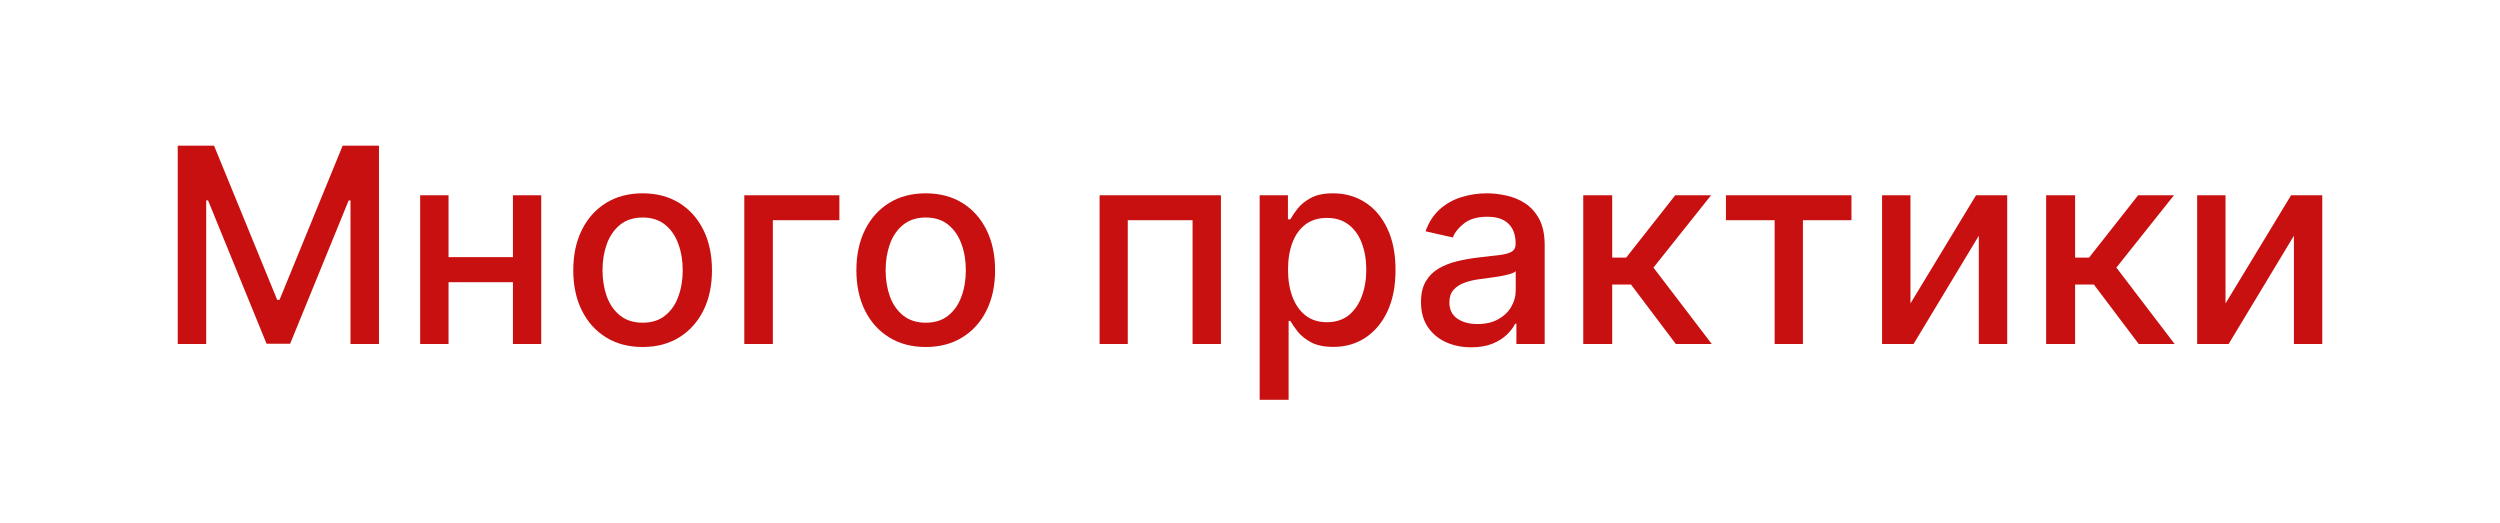 <?xml version="1.0" encoding="UTF-8"?> <svg xmlns="http://www.w3.org/2000/svg" viewBox="6275 5017.059 110 23"><path fill="white" font-size-adjust="none" x="15" y="15" width="110" height="23" rx="4" shape-rendering="crispEdges" id="tSvg11440f95e18" title="Rectangle 2" fill-opacity="1" stroke="none" stroke-opacity="1" d="M 6275 5017.059L 6385 5017.059L 6385 5040.059L 6275 5040.059Z" style="transform: rotate(0deg);"></path><path fill="#C91010" stroke="none" fill-opacity="1" stroke-width="1" stroke-opacity="1" font-size-adjust="none" id="tSvg161a01bc208" title="Path 23" d="M 6372.923 5030.41 C 6373.885 5028.823 6374.846 5027.236 6375.808 5025.65 C 6376.265 5025.65 6376.723 5025.65 6377.18 5025.65 C 6377.18 5027.832 6377.18 5030.013 6377.18 5032.195 C 6376.764 5032.195 6376.348 5032.195 6375.932 5032.195 C 6375.932 5030.607 6375.932 5029.019 6375.932 5027.431 C 6374.975 5029.019 6374.017 5030.607 6373.06 5032.195 C 6372.598 5032.195 6372.137 5032.195 6371.675 5032.195 C 6371.675 5030.013 6371.675 5027.832 6371.675 5025.65 C 6372.091 5025.65 6372.507 5025.65 6372.923 5025.65C 6372.923 5027.236 6372.923 5028.823 6372.923 5030.41Z"></path><path fill="#C91010" stroke="none" fill-opacity="1" stroke-width="1" stroke-opacity="1" font-size-adjust="none" id="tSvg134b4b8a737" title="Path 24" d="M 6365.03 5032.195 C 6365.03 5030.013 6365.03 5027.832 6365.03 5025.65 C 6365.455 5025.65 6365.879 5025.65 6366.304 5025.65 C 6366.304 5026.564 6366.304 5027.479 6366.304 5028.394 C 6366.509 5028.394 6366.713 5028.394 6366.918 5028.394 C 6367.638 5027.479 6368.358 5026.564 6369.078 5025.65 C 6369.604 5025.65 6370.129 5025.65 6370.655 5025.65 C 6369.81 5026.711 6368.965 5027.772 6368.12 5028.833 C 6368.975 5029.954 6369.83 5031.074 6370.685 5032.195 C 6370.158 5032.195 6369.631 5032.195 6369.104 5032.195 C 6368.446 5031.323 6367.789 5030.451 6367.131 5029.579 C 6366.855 5029.579 6366.58 5029.579 6366.304 5029.579 C 6366.304 5030.451 6366.304 5031.323 6366.304 5032.195C 6365.879 5032.195 6365.455 5032.195 6365.03 5032.195Z"></path><path fill="#C91010" stroke="none" fill-opacity="1" stroke-width="1" stroke-opacity="1" font-size-adjust="none" id="tSvg15eb675810b" title="Path 25" d="M 6359.06 5030.41 C 6360.022 5028.823 6360.983 5027.236 6361.945 5025.65 C 6362.402 5025.65 6362.86 5025.65 6363.317 5025.65 C 6363.317 5027.832 6363.317 5030.013 6363.317 5032.195 C 6362.901 5032.195 6362.484 5032.195 6362.068 5032.195 C 6362.068 5030.607 6362.068 5029.019 6362.068 5027.431 C 6361.111 5029.019 6360.153 5030.607 6359.196 5032.195 C 6358.735 5032.195 6358.273 5032.195 6357.811 5032.195 C 6357.811 5030.013 6357.811 5027.832 6357.811 5025.65 C 6358.228 5025.65 6358.644 5025.65 6359.06 5025.65C 6359.06 5027.236 6359.06 5028.823 6359.06 5030.41Z"></path><path fill="#C91010" stroke="none" fill-opacity="1" stroke-width="1" stroke-opacity="1" font-size-adjust="none" id="tSvgc765825b55" title="Path 26" d="M 6350.941 5026.749 C 6350.941 5026.383 6350.941 5026.016 6350.941 5025.65 C 6352.782 5025.65 6354.623 5025.65 6356.464 5025.65 C 6356.464 5026.016 6356.464 5026.383 6356.464 5026.749 C 6355.752 5026.749 6355.04 5026.749 6354.329 5026.749 C 6354.329 5028.564 6354.329 5030.38 6354.329 5032.195 C 6353.914 5032.195 6353.499 5032.195 6353.084 5032.195 C 6353.084 5030.38 6353.084 5028.564 6353.084 5026.749C 6352.37 5026.749 6351.655 5026.749 6350.941 5026.749Z"></path><path fill="#C91010" stroke="none" fill-opacity="1" stroke-width="1" stroke-opacity="1" font-size-adjust="none" id="tSvgd22c59fa06" title="Path 27" d="M 6344.663 5032.195 C 6344.663 5030.013 6344.663 5027.832 6344.663 5025.65 C 6345.088 5025.65 6345.512 5025.65 6345.937 5025.65 C 6345.937 5026.564 6345.937 5027.479 6345.937 5028.394 C 6346.142 5028.394 6346.346 5028.394 6346.551 5028.394 C 6347.271 5027.479 6347.991 5026.564 6348.711 5025.65 C 6349.237 5025.65 6349.762 5025.65 6350.288 5025.65 C 6349.443 5026.711 6348.597 5027.772 6347.752 5028.833 C 6348.607 5029.954 6349.463 5031.074 6350.318 5032.195 C 6349.791 5032.195 6349.264 5032.195 6348.737 5032.195 C 6348.079 5031.323 6347.421 5030.451 6346.764 5029.579 C 6346.488 5029.579 6346.213 5029.579 6345.937 5029.579 C 6345.937 5030.451 6345.937 5031.323 6345.937 5032.195C 6345.512 5032.195 6345.088 5032.195 6344.663 5032.195Z"></path><path fill="#C91010" stroke="none" fill-opacity="1" stroke-width="1" stroke-opacity="1" font-size-adjust="none" id="tSvg36381f7510" title="Path 28" d="M 6339.736 5032.34 C 6339.321 5032.34 6338.946 5032.263 6338.611 5032.11 C 6338.275 5031.954 6338.01 5031.728 6337.814 5031.432 C 6337.621 5031.137 6337.524 5030.775 6337.524 5030.346 C 6337.524 5029.976 6337.595 5029.672 6337.737 5029.434 C 6337.879 5029.195 6338.071 5029.006 6338.312 5028.867 C 6338.554 5028.728 6338.824 5028.623 6339.122 5028.552 C 6339.42 5028.481 6339.724 5028.427 6340.034 5028.39 C 6340.426 5028.344 6340.744 5028.307 6340.988 5028.279 C 6341.233 5028.248 6341.41 5028.198 6341.521 5028.13 C 6341.632 5028.062 6341.687 5027.951 6341.687 5027.797 C 6341.687 5027.787 6341.687 5027.778 6341.687 5027.768 C 6341.687 5027.395 6341.582 5027.107 6341.372 5026.903 C 6341.165 5026.698 6340.855 5026.596 6340.443 5026.596 C 6340.014 5026.596 6339.676 5026.691 6339.429 5026.881 C 6339.184 5027.069 6339.015 5027.278 6338.922 5027.508 C 6338.523 5027.417 6338.123 5027.326 6337.724 5027.235 C 6337.866 5026.837 6338.074 5026.516 6338.346 5026.272 C 6338.622 5026.025 6338.939 5025.846 6339.297 5025.735 C 6339.655 5025.621 6340.031 5025.565 6340.426 5025.565 C 6340.687 5025.565 6340.964 5025.596 6341.257 5025.658 C 6341.552 5025.718 6341.828 5025.829 6342.084 5025.991 C 6342.342 5026.153 6342.554 5026.384 6342.719 5026.685 C 6342.883 5026.984 6342.966 5027.371 6342.966 5027.849 C 6342.966 5029.297 6342.966 5030.746 6342.966 5032.195 C 6342.551 5032.195 6342.136 5032.195 6341.721 5032.195 C 6341.721 5031.897 6341.721 5031.599 6341.721 5031.3 C 6341.704 5031.3 6341.687 5031.3 6341.67 5031.3 C 6341.588 5031.465 6341.464 5031.627 6341.3 5031.786 C 6341.135 5031.945 6340.923 5032.077 6340.665 5032.182C 6340.406 5032.288 6340.096 5032.34 6339.736 5032.34Z M 6340.013 5031.317 C 6340.365 5031.317 6340.666 5031.248 6340.916 5031.109 C 6341.169 5030.969 6341.361 5030.788 6341.491 5030.563 C 6341.625 5030.336 6341.692 5030.093 6341.692 5029.834 C 6341.692 5029.553 6341.692 5029.272 6341.692 5028.991 C 6341.646 5029.036 6341.558 5029.079 6341.427 5029.119 C 6341.3 5029.155 6341.153 5029.188 6340.988 5029.217 C 6340.824 5029.242 6340.663 5029.266 6340.507 5029.289 C 6340.351 5029.309 6340.22 5029.326 6340.115 5029.34 C 6339.868 5029.371 6339.642 5029.424 6339.437 5029.498 C 6339.236 5029.572 6339.074 5029.678 6338.952 5029.817 C 6338.832 5029.954 6338.773 5030.136 6338.773 5030.363 C 6338.773 5030.678 6338.889 5030.917 6339.122 5031.079C 6339.355 5031.238 6339.652 5031.317 6340.013 5031.317Z"></path><path fill="#C91010" stroke="none" fill-opacity="1" stroke-width="1" stroke-opacity="1" font-size-adjust="none" id="tSvgf2602aa21e" title="Path 29" d="M 6330.425 5034.65 C 6330.425 5031.65 6330.425 5028.65 6330.425 5025.65 C 6330.839 5025.65 6331.254 5025.65 6331.669 5025.65 C 6331.669 5026.003 6331.669 5026.357 6331.669 5026.711 C 6331.704 5026.711 6331.74 5026.711 6331.775 5026.711 C 6331.849 5026.574 6331.956 5026.417 6332.095 5026.238 C 6332.234 5026.059 6332.427 5025.903 6332.675 5025.769 C 6332.922 5025.633 6333.248 5025.565 6333.655 5025.565 C 6334.183 5025.565 6334.655 5025.698 6335.069 5025.965 C 6335.484 5026.232 6335.81 5026.617 6336.045 5027.12 C 6336.284 5027.623 6336.403 5028.228 6336.403 5028.935 C 6336.403 5029.643 6336.285 5030.249 6336.05 5030.755 C 6335.814 5031.258 6335.49 5031.645 6335.078 5031.918 C 6334.666 5032.188 6334.196 5032.323 6333.668 5032.323 C 6333.27 5032.323 6332.944 5032.256 6332.692 5032.123 C 6332.442 5031.989 6332.246 5031.833 6332.104 5031.654 C 6331.962 5031.475 6331.852 5031.316 6331.775 5031.177 C 6331.75 5031.177 6331.724 5031.177 6331.699 5031.177 C 6331.699 5032.334 6331.699 5033.492 6331.699 5034.65C 6331.274 5034.65 6330.849 5034.65 6330.425 5034.65Z M 6331.673 5028.922 C 6331.673 5029.383 6331.74 5029.786 6331.873 5030.133 C 6332.007 5030.479 6332.2 5030.751 6332.453 5030.947 C 6332.706 5031.14 6333.016 5031.236 6333.382 5031.236 C 6333.763 5031.236 6334.081 5031.136 6334.337 5030.934 C 6334.592 5030.729 6334.785 5030.452 6334.916 5030.103 C 6335.05 5029.753 6335.116 5029.36 6335.116 5028.922 C 6335.116 5028.491 6335.051 5028.103 6334.92 5027.759 C 6334.793 5027.415 6334.599 5027.144 6334.341 5026.945 C 6334.085 5026.746 6333.766 5026.647 6333.382 5026.647 C 6333.013 5026.647 6332.7 5026.742 6332.444 5026.932 C 6332.192 5027.123 6332 5027.388 6331.869 5027.729C 6331.739 5028.07 6331.673 5028.468 6331.673 5028.922Z"></path><path fill="#C91010" stroke="none" fill-opacity="1" stroke-width="1" stroke-opacity="1" font-size-adjust="none" id="tSvg155b17dd9da" title="Path 30" d="M 6323.382 5032.195 C 6323.382 5030.013 6323.382 5027.832 6323.382 5025.65 C 6325.161 5025.65 6326.941 5025.65 6328.721 5025.65 C 6328.721 5027.832 6328.721 5030.013 6328.721 5032.195 C 6328.305 5032.195 6327.889 5032.195 6327.473 5032.195 C 6327.473 5030.38 6327.473 5028.564 6327.473 5026.749 C 6326.522 5026.749 6325.572 5026.749 6324.622 5026.749 C 6324.622 5028.564 6324.622 5030.38 6324.622 5032.195C 6324.208 5032.195 6323.795 5032.195 6323.382 5032.195Z"></path><path fill="#C91010" stroke="none" fill-opacity="1" stroke-width="1" stroke-opacity="1" font-size-adjust="none" id="tSvg17f0adcd694" title="Path 31" d="M 6315.733 5032.327 C 6315.119 5032.327 6314.583 5032.187 6314.126 5031.905 C 6313.669 5031.624 6313.314 5031.231 6313.061 5030.725 C 6312.808 5030.219 6312.681 5029.628 6312.681 5028.952 C 6312.681 5028.273 6312.808 5027.68 6313.061 5027.171 C 6313.314 5026.663 6313.669 5026.268 6314.126 5025.986 C 6314.583 5025.705 6315.119 5025.565 6315.733 5025.565 C 6316.346 5025.565 6316.882 5025.705 6317.339 5025.986 C 6317.797 5026.268 6318.152 5026.663 6318.404 5027.171 C 6318.657 5027.68 6318.784 5028.273 6318.784 5028.952 C 6318.784 5029.628 6318.657 5030.219 6318.404 5030.725 C 6318.152 5031.231 6317.797 5031.624 6317.339 5031.905C 6316.882 5032.187 6316.346 5032.327 6315.733 5032.327Z M 6315.737 5031.258 C 6316.135 5031.258 6316.464 5031.153 6316.725 5030.942 C 6316.987 5030.732 6317.18 5030.452 6317.305 5030.103 C 6317.433 5029.753 6317.497 5029.369 6317.497 5028.948 C 6317.497 5028.53 6317.433 5028.147 6317.305 5027.797 C 6317.18 5027.445 6316.987 5027.163 6316.725 5026.949 C 6316.464 5026.736 6316.135 5026.63 6315.737 5026.63 C 6315.336 5026.63 6315.004 5026.736 6314.74 5026.949 C 6314.478 5027.163 6314.284 5027.445 6314.156 5027.797 C 6314.031 5028.147 6313.968 5028.53 6313.968 5028.948 C 6313.968 5029.369 6314.031 5029.753 6314.156 5030.103 C 6314.284 5030.452 6314.478 5030.732 6314.74 5030.942C 6315.004 5031.153 6315.336 5031.258 6315.737 5031.258Z"></path><path fill="#C91010" stroke="none" fill-opacity="1" stroke-width="1" stroke-opacity="1" font-size-adjust="none" id="tSvg16d4ad4cb53" title="Path 32" d="M 6311.933 5025.65 C 6311.933 5026.016 6311.933 5026.383 6311.933 5026.749 C 6310.958 5026.749 6309.982 5026.749 6309.006 5026.749 C 6309.006 5028.564 6309.006 5030.38 6309.006 5032.195 C 6308.587 5032.195 6308.168 5032.195 6307.749 5032.195 C 6307.749 5030.013 6307.749 5027.832 6307.749 5025.65C 6309.144 5025.65 6310.539 5025.65 6311.933 5025.65Z"></path><path fill="#C91010" stroke="none" fill-opacity="1" stroke-width="1" stroke-opacity="1" font-size-adjust="none" id="tSvg92bf54bece" title="Path 33" d="M 6303.276 5032.327 C 6302.662 5032.327 6302.126 5032.187 6301.669 5031.905 C 6301.212 5031.624 6300.857 5031.231 6300.604 5030.725 C 6300.351 5030.219 6300.224 5029.628 6300.224 5028.952 C 6300.224 5028.273 6300.351 5027.68 6300.604 5027.171 C 6300.857 5026.663 6301.212 5026.268 6301.669 5025.986 C 6302.126 5025.705 6302.662 5025.565 6303.276 5025.565 C 6303.889 5025.565 6304.425 5025.705 6304.882 5025.986 C 6305.339 5026.268 6305.695 5026.663 6305.947 5027.171 C 6306.2 5027.68 6306.327 5028.273 6306.327 5028.952 C 6306.327 5029.628 6306.2 5030.219 6305.947 5030.725 C 6305.695 5031.231 6305.339 5031.624 6304.882 5031.905C 6304.425 5032.187 6303.889 5032.327 6303.276 5032.327Z M 6303.28 5031.258 C 6303.678 5031.258 6304.007 5031.153 6304.268 5030.942 C 6304.53 5030.732 6304.723 5030.452 6304.848 5030.103 C 6304.976 5029.753 6305.04 5029.369 6305.04 5028.948 C 6305.04 5028.53 6304.976 5028.147 6304.848 5027.797 C 6304.723 5027.445 6304.53 5027.163 6304.268 5026.949 C 6304.007 5026.736 6303.678 5026.63 6303.28 5026.63 C 6302.879 5026.63 6302.547 5026.736 6302.283 5026.949 C 6302.021 5027.163 6301.827 5027.445 6301.699 5027.797 C 6301.574 5028.147 6301.511 5028.53 6301.511 5028.948 C 6301.511 5029.369 6301.574 5029.753 6301.699 5030.103 C 6301.827 5030.452 6302.021 5030.732 6302.283 5030.942C 6302.547 5031.153 6302.879 5031.258 6303.28 5031.258Z"></path><path fill="#C91010" stroke="none" fill-opacity="1" stroke-width="1" stroke-opacity="1" font-size-adjust="none" id="tSvg62e68caa5f" title="Path 34" d="M 6297.923 5028.373 C 6297.923 5028.741 6297.923 5029.109 6297.923 5029.476 C 6296.741 5029.476 6295.56 5029.476 6294.378 5029.476 C 6294.378 5029.109 6294.378 5028.741 6294.378 5028.373C 6295.56 5028.373 6296.741 5028.373 6297.923 5028.373Z M 6294.736 5025.65 C 6294.736 5027.832 6294.736 5030.013 6294.736 5032.195 C 6294.319 5032.195 6293.903 5032.195 6293.487 5032.195 C 6293.487 5030.013 6293.487 5027.832 6293.487 5025.65C 6293.903 5025.65 6294.319 5025.65 6294.736 5025.65Z M 6298.814 5025.65 C 6298.814 5027.832 6298.814 5030.013 6298.814 5032.195 C 6298.399 5032.195 6297.984 5032.195 6297.569 5032.195 C 6297.569 5030.013 6297.569 5027.832 6297.569 5025.65C 6297.984 5025.65 6298.399 5025.65 6298.814 5025.65Z"></path><path fill="#C91010" stroke="none" fill-opacity="1" stroke-width="1" stroke-opacity="1" font-size-adjust="none" id="tSvg18cf7a9cc6e" title="Path 35" d="M 6282.82 5023.468 C 6283.352 5023.468 6283.885 5023.468 6284.418 5023.468 C 6285.344 5025.729 6286.27 5027.991 6287.196 5030.252 C 6287.23 5030.252 6287.264 5030.252 6287.299 5030.252 C 6288.225 5027.991 6289.151 5025.729 6290.077 5023.468 C 6290.61 5023.468 6291.142 5023.468 6291.675 5023.468 C 6291.675 5026.377 6291.675 5029.286 6291.675 5032.195 C 6291.257 5032.195 6290.84 5032.195 6290.422 5032.195 C 6290.422 5030.09 6290.422 5027.985 6290.422 5025.88 C 6290.395 5025.88 6290.368 5025.88 6290.341 5025.88 C 6289.483 5027.981 6288.625 5030.082 6287.767 5032.182 C 6287.421 5032.182 6287.074 5032.182 6286.728 5032.182 C 6285.87 5030.08 6285.012 5027.978 6284.154 5025.876 C 6284.127 5025.876 6284.1 5025.876 6284.073 5025.876 C 6284.073 5027.982 6284.073 5030.089 6284.073 5032.195 C 6283.655 5032.195 6283.237 5032.195 6282.82 5032.195C 6282.82 5029.286 6282.82 5026.377 6282.82 5023.468Z"></path><defs> </defs></svg> 